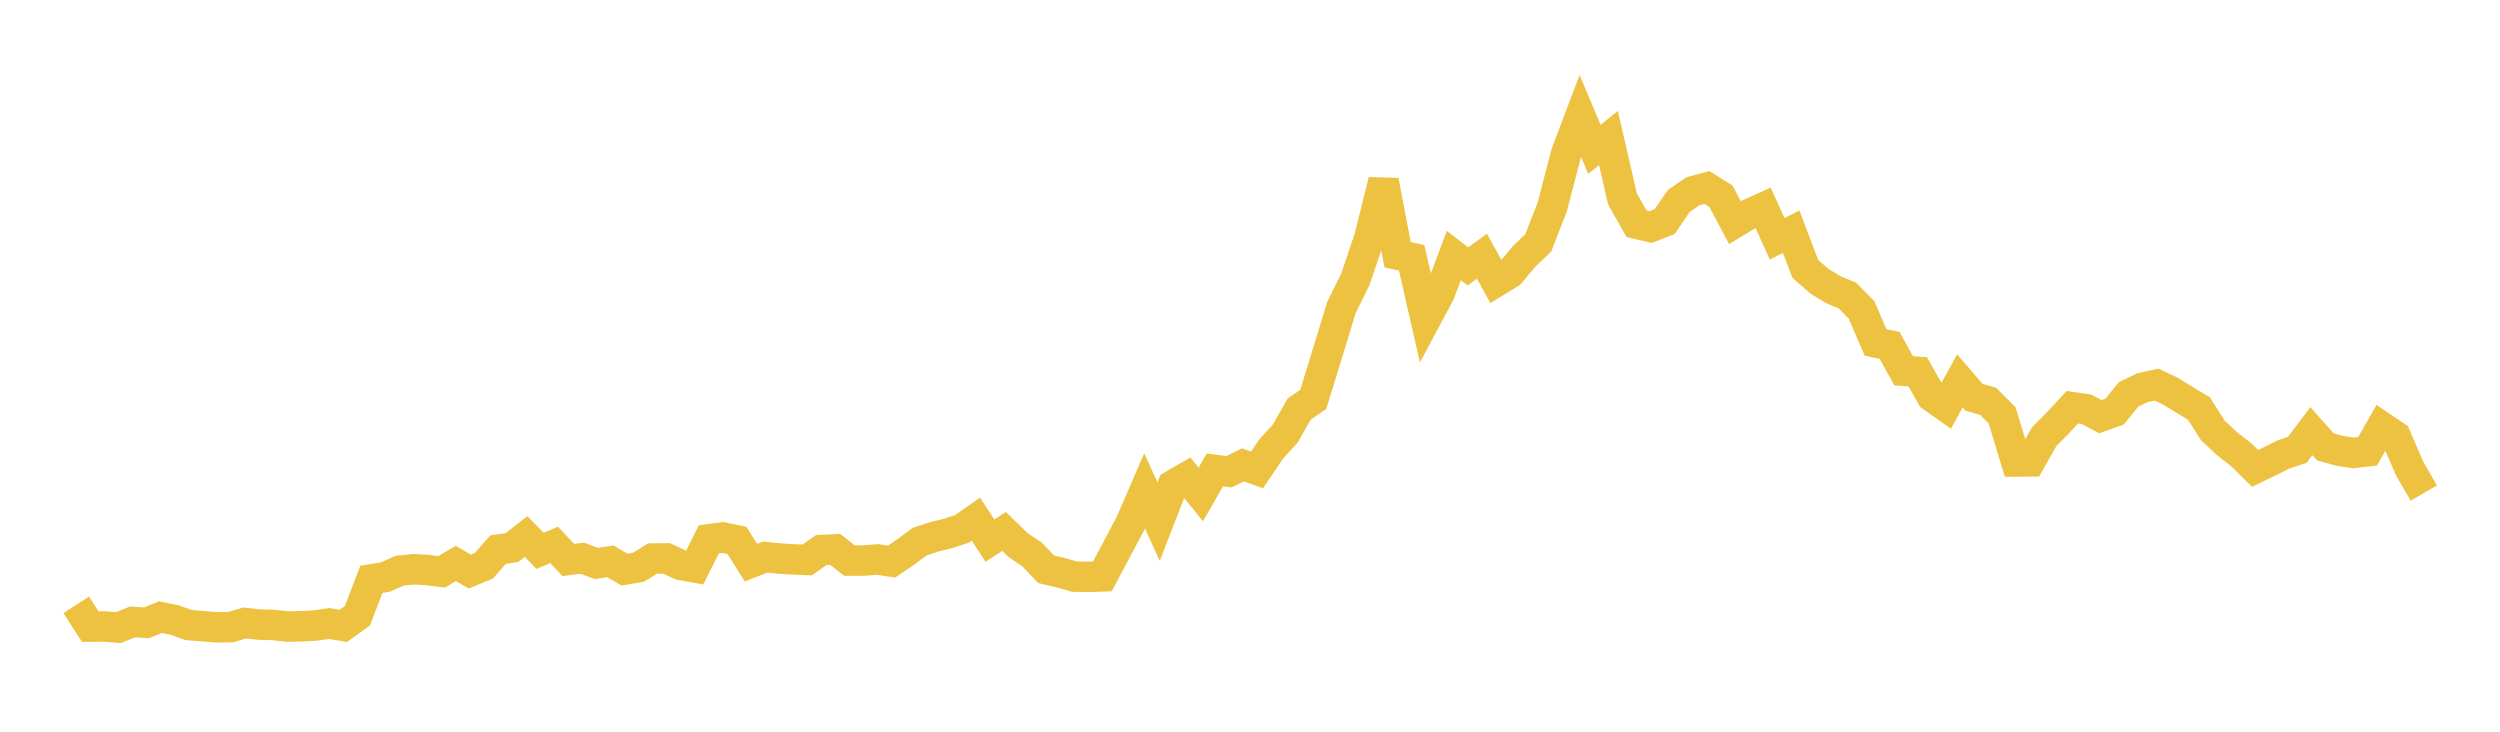 <svg width="164" height="48" xmlns="http://www.w3.org/2000/svg" xmlns:xlink="http://www.w3.org/1999/xlink"><path fill="none" stroke="rgb(237,194,64)" stroke-width="2" d="M5,39.678L5.922,41.106L6.844,41.099L7.766,41.171L8.689,40.8L9.611,40.855L10.533,40.486L11.455,40.674L12.377,41.004L13.299,41.078L14.222,41.151L15.144,41.138L16.066,40.865L16.988,40.974L17.91,40.997L18.832,41.101L19.754,41.084L20.677,41.035L21.599,40.901L22.521,41.06L23.443,40.398L24.365,38.004L25.287,37.852L26.21,37.439L27.132,37.34L28.054,37.396L28.976,37.512L29.898,36.963L30.82,37.495L31.743,37.115L32.665,36.061L33.587,35.918L34.509,35.196L35.431,36.135L36.353,35.742L37.275,36.734L38.198,36.62L39.12,36.96L40.042,36.824L40.964,37.364L41.886,37.209L42.808,36.642L43.731,36.633L44.653,37.061L45.575,37.225L46.497,35.38L47.419,35.258L48.341,35.45L49.263,36.911L50.186,36.545L51.108,36.639L52.03,36.697L52.952,36.733L53.874,36.082L54.796,36.041L55.719,36.772L56.641,36.773L57.563,36.701L58.485,36.84L59.407,36.218L60.329,35.531L61.251,35.227L62.174,34.997L63.096,34.701L64.018,34.054L64.94,35.468L65.862,34.86L66.784,35.756L67.707,36.376L68.629,37.344L69.551,37.559L70.473,37.825L71.395,37.842L72.317,37.81L73.24,36.071L74.162,34.329L75.084,32.196L76.006,34.221L76.928,31.84L77.85,31.303L78.772,32.433L79.695,30.826L80.617,30.947L81.539,30.497L82.461,30.826L83.383,29.46L84.305,28.454L85.228,26.833L86.15,26.202L87.072,23.204L87.994,20.18L88.916,18.313L89.838,15.579L90.76,11.853L91.683,16.707L92.605,16.914L93.527,20.947L94.449,19.217L95.371,16.763L96.293,17.478L97.216,16.806L98.138,18.483L99.06,17.92L99.982,16.818L100.904,15.944L101.826,13.583L102.749,10.043L103.671,7.611L104.593,9.796L105.515,9.055L106.437,13.062L107.359,14.679L108.281,14.895L109.204,14.533L110.126,13.182L111.048,12.55L111.97,12.297L112.892,12.874L113.814,14.609L114.737,14.047L115.659,13.628L116.581,15.667L117.503,15.203L118.425,17.632L119.347,18.445L120.269,19.007L121.192,19.389L122.114,20.328L123.036,22.461L123.958,22.663L124.88,24.324L125.802,24.391L126.725,26.013L127.647,26.664L128.569,24.987L129.491,26.059L130.413,26.321L131.335,27.243L132.257,30.274L133.18,30.266L134.102,28.639L135.024,27.712L135.946,26.712L136.868,26.849L137.79,27.334L138.713,27.005L139.635,25.872L140.557,25.427L141.479,25.23L142.401,25.672L143.323,26.241L144.246,26.792L145.168,28.243L146.09,29.106L147.012,29.82L147.934,30.726L148.856,30.283L149.778,29.816L150.701,29.51L151.623,28.283L152.545,29.317L153.467,29.573L154.389,29.713L155.311,29.605L156.234,27.993L157.156,28.62L158.078,30.749L159,32.345"></path></svg>